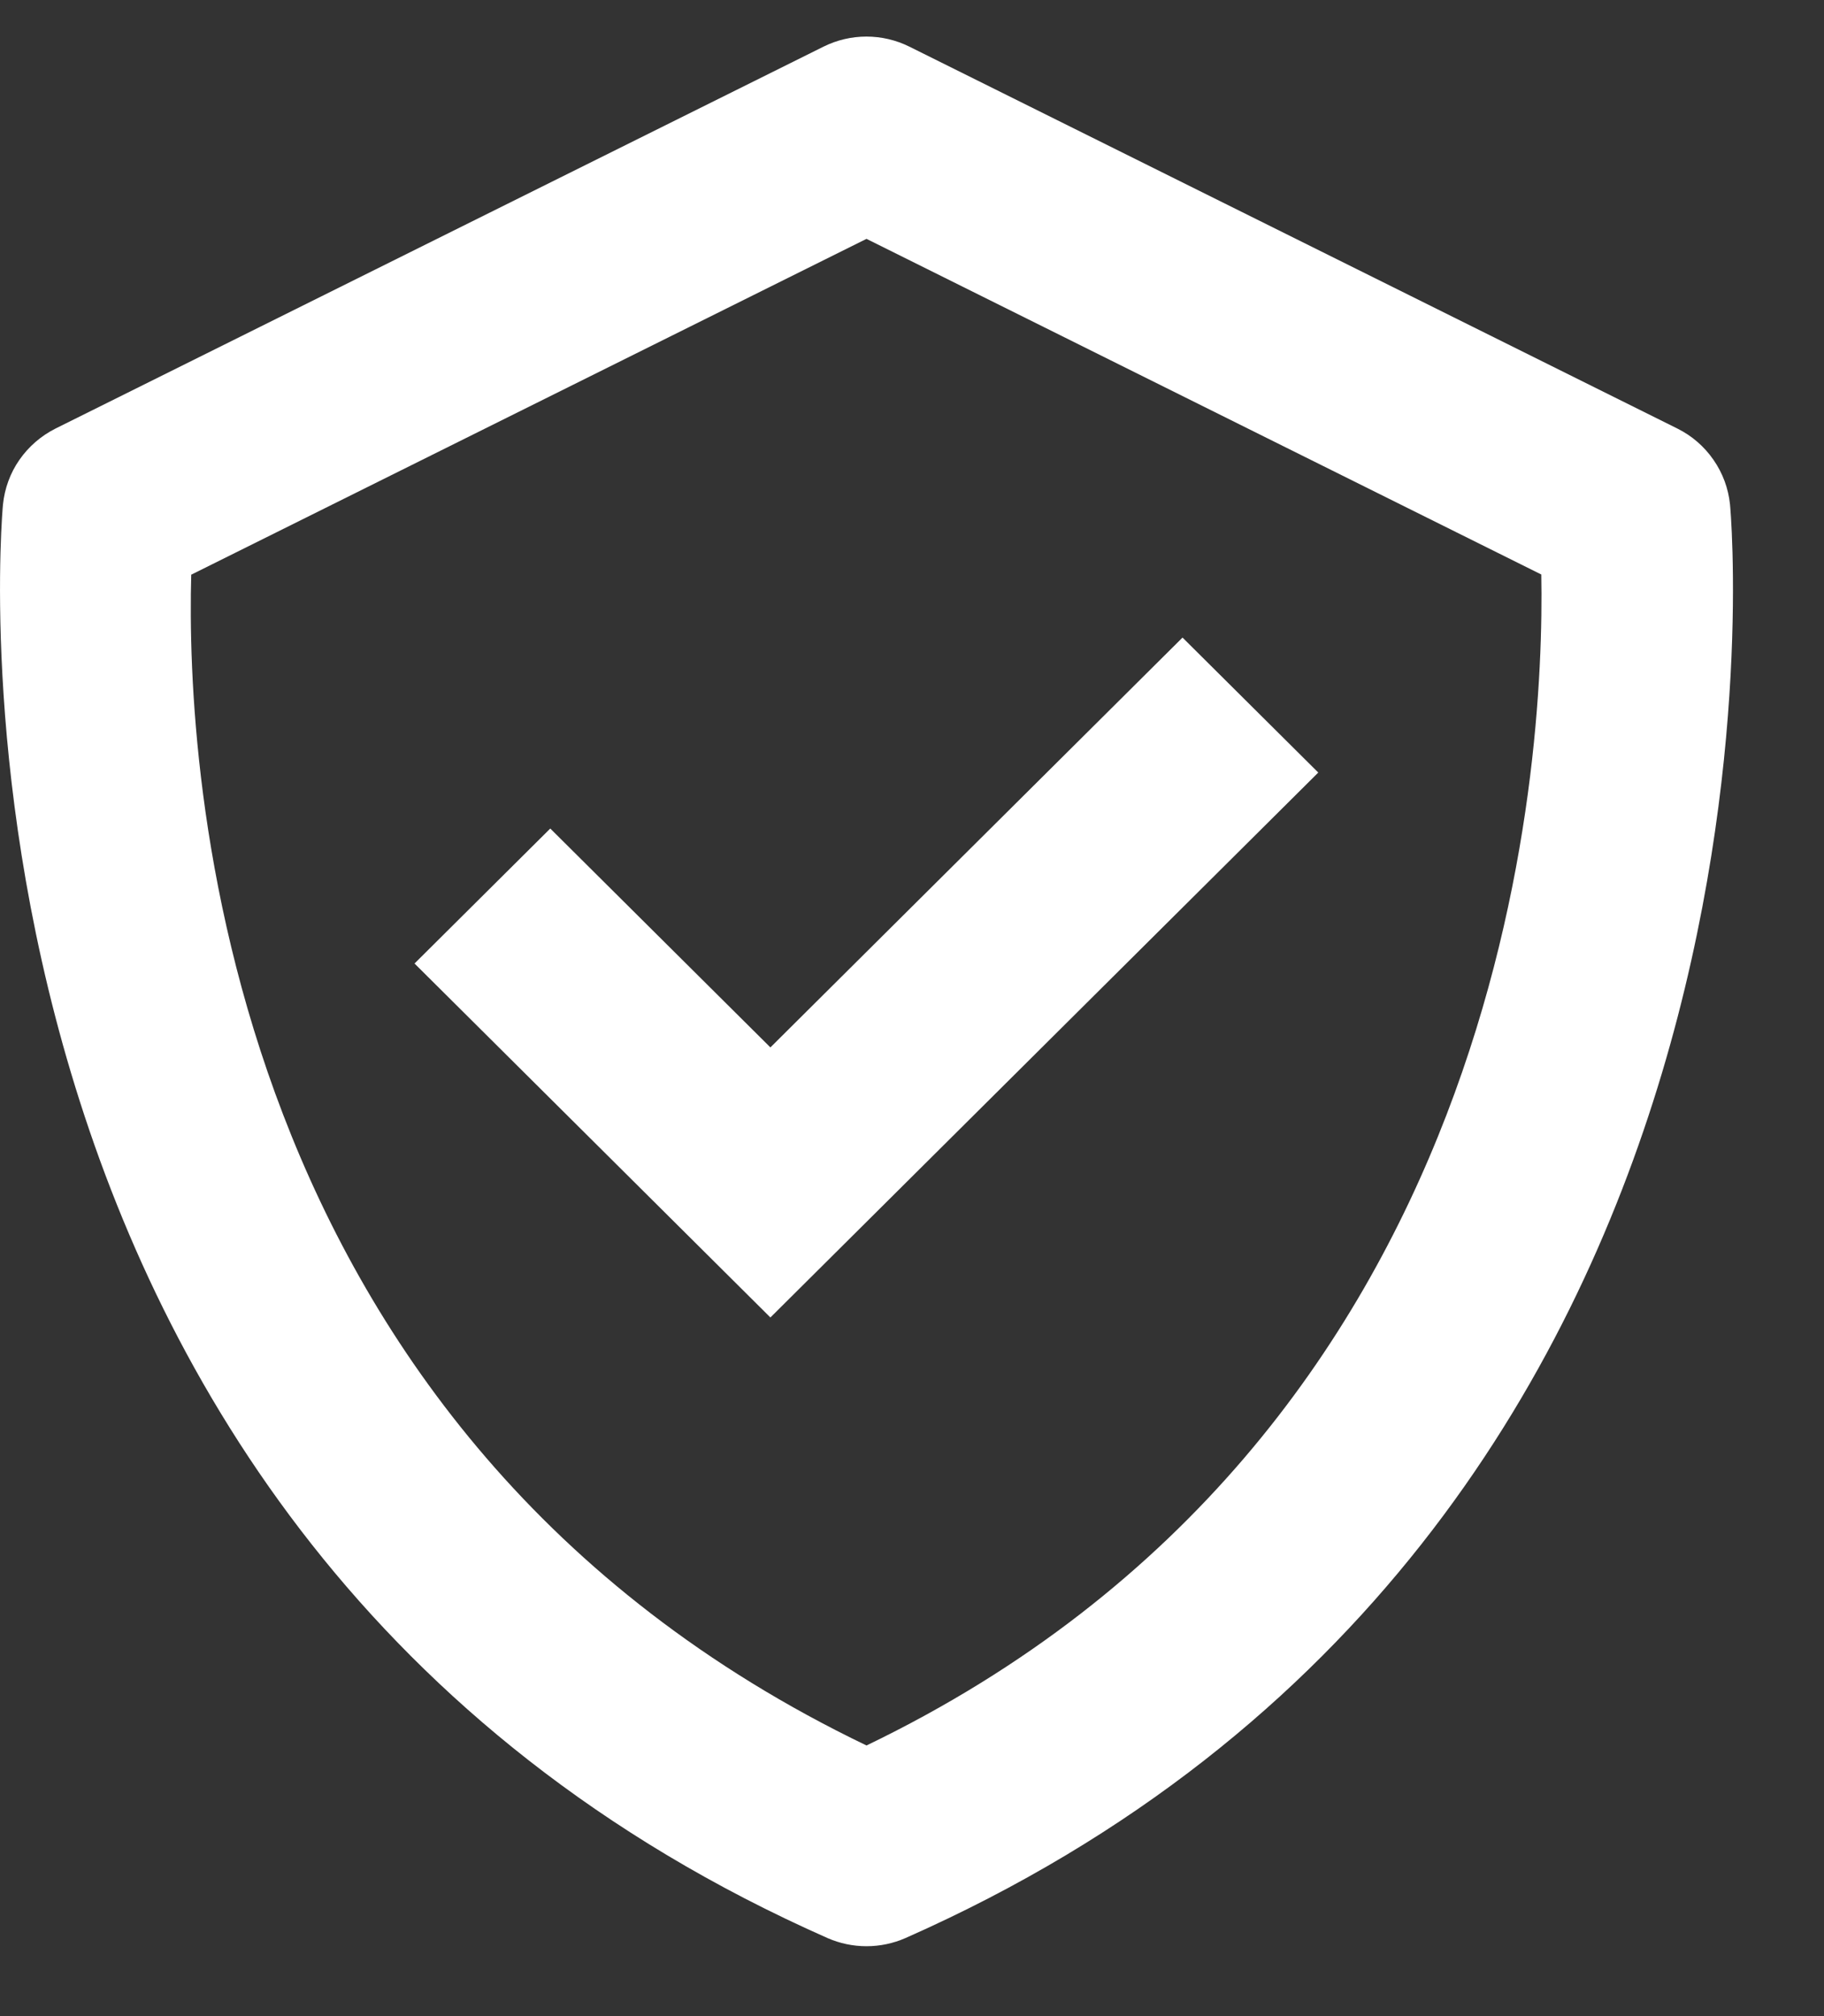 <svg width="19" height="21" viewBox="0 0 19 21" fill="none" xmlns="http://www.w3.org/2000/svg">
<rect x="0" y="0" width="19" height="21" fill="#333333" stroke="none"/>
<path d="M18.021 5.255C18.004 5.088 17.945 4.928 17.849 4.79C17.753 4.651 17.624 4.539 17.473 4.464L9.473 0.486C9.334 0.417 9.181 0.381 9.025 0.381C8.87 0.381 8.717 0.417 8.578 0.486L0.578 4.464C0.427 4.54 0.298 4.652 0.202 4.79C0.106 4.928 0.048 5.088 0.031 5.255C0.02 5.361 -0.93 15.963 8.62 20.187C8.748 20.243 8.886 20.272 9.026 20.272C9.166 20.272 9.304 20.243 9.432 20.187C18.982 15.963 18.032 5.362 18.021 5.255ZM9.026 18.181C2.257 14.927 1.937 7.982 1.992 5.986L9.026 2.488L16.055 5.984C16.092 7.962 15.727 14.953 9.026 18.181Z" fill="white"/>
<path d="M8.025 10.91L5.732 8.63L4.318 10.036L8.025 13.723L13.732 8.047L12.318 6.641L8.025 10.91Z" fill="white"/>
</svg>

